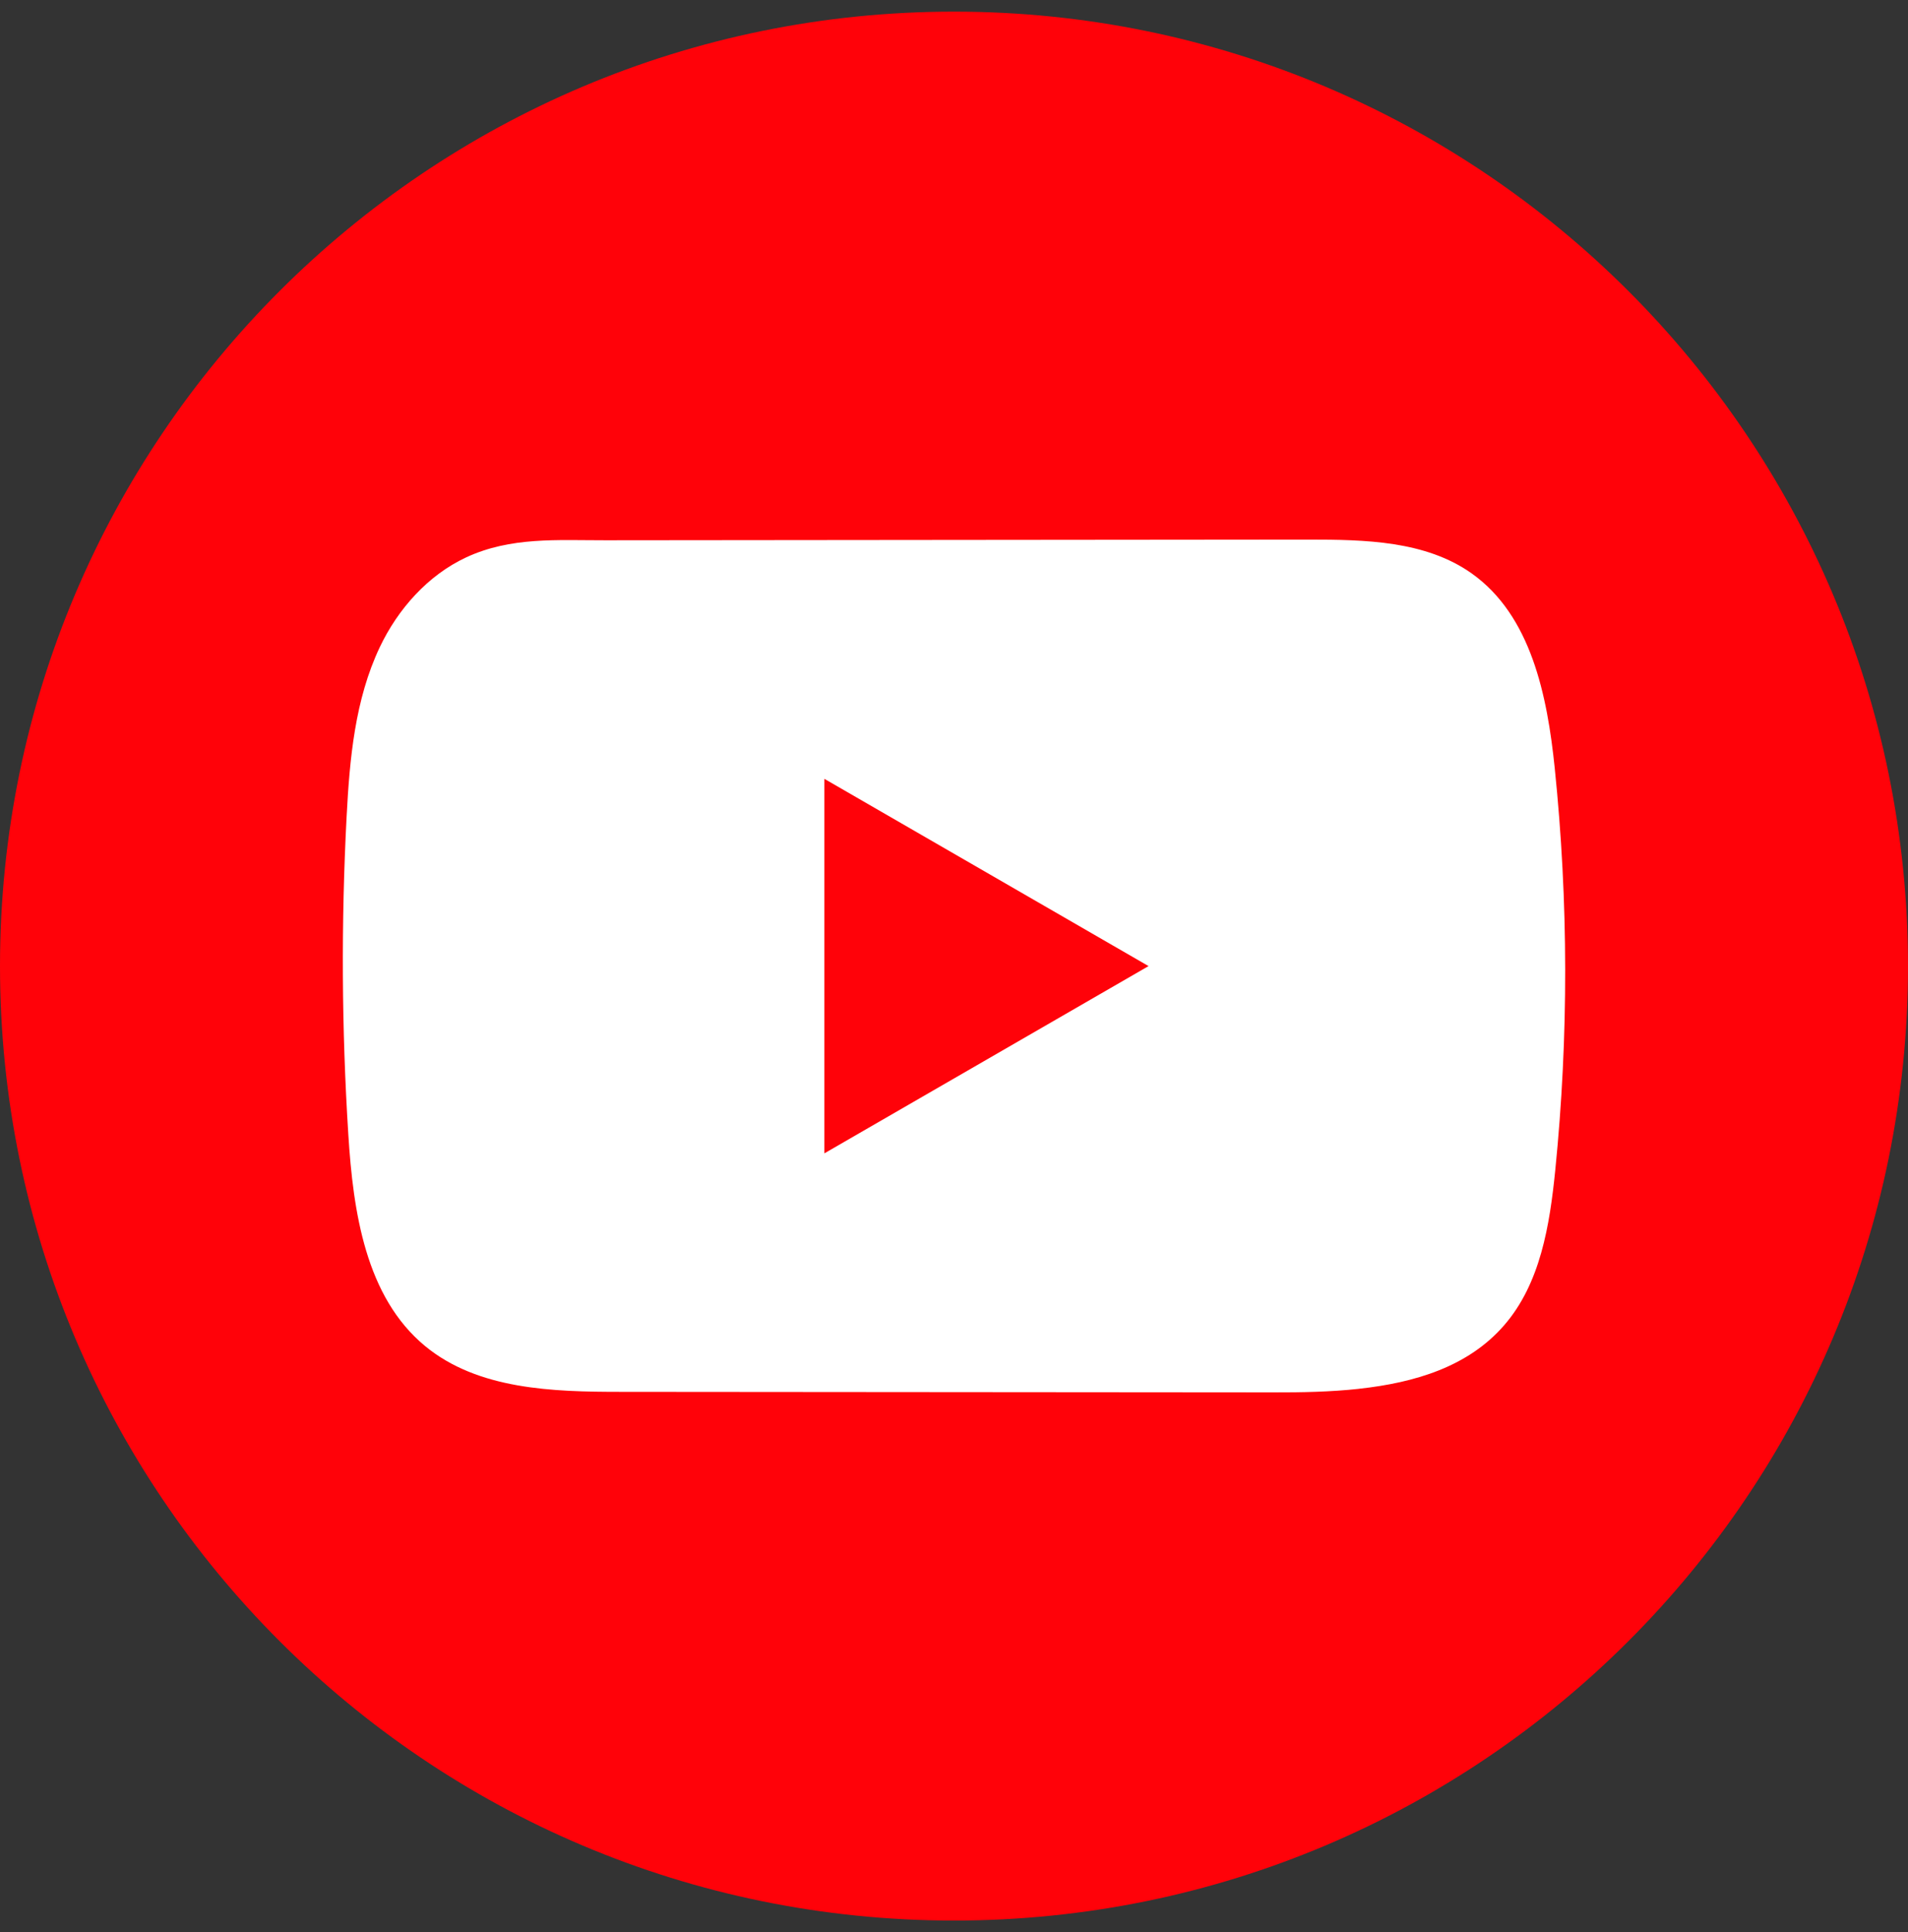 <svg width="80" height="81" viewBox="0 0 80 81" fill="none" xmlns="http://www.w3.org/2000/svg">
<rect x="0" y="0" width="80" height="81" fill="#333333" stroke="none"/>
<path d="M80 40.5C80 18.402 62.091 0.488 40 0.488C17.909 0.488 0 18.402 0 40.5C0 62.598 17.909 80.512 40 80.512C62.091 80.512 80 62.598 80 40.5Z" fill="#FF0209"/>
<path d="M56.98 58.221C55.788 58.351 54.569 58.373 53.399 58.37C44.278 58.362 35.157 58.354 26.039 58.348C23.169 58.348 20.044 58.255 17.826 56.431C15.327 54.37 14.807 50.796 14.605 47.563C14.324 43.132 14.302 38.687 14.532 34.253C14.659 31.818 14.88 29.324 15.929 27.12C16.682 25.537 17.939 24.114 19.546 23.366C21.416 22.497 23.372 22.652 25.384 22.649C30.202 22.644 35.02 22.641 39.837 22.635C44.846 22.63 49.858 22.627 54.867 22.621C57.233 22.621 59.774 22.669 61.705 24.038C64.198 25.804 64.876 29.164 65.188 32.203C65.764 37.801 65.772 43.458 65.21 49.056C64.977 51.364 64.589 53.804 63.068 55.556C61.562 57.294 59.327 57.963 56.983 58.219L56.98 58.221Z" fill="white"/>
<path d="M48.157 40.5L34.565 32.65V48.35L48.157 40.5Z" fill="#FF0209"/>
</svg>
